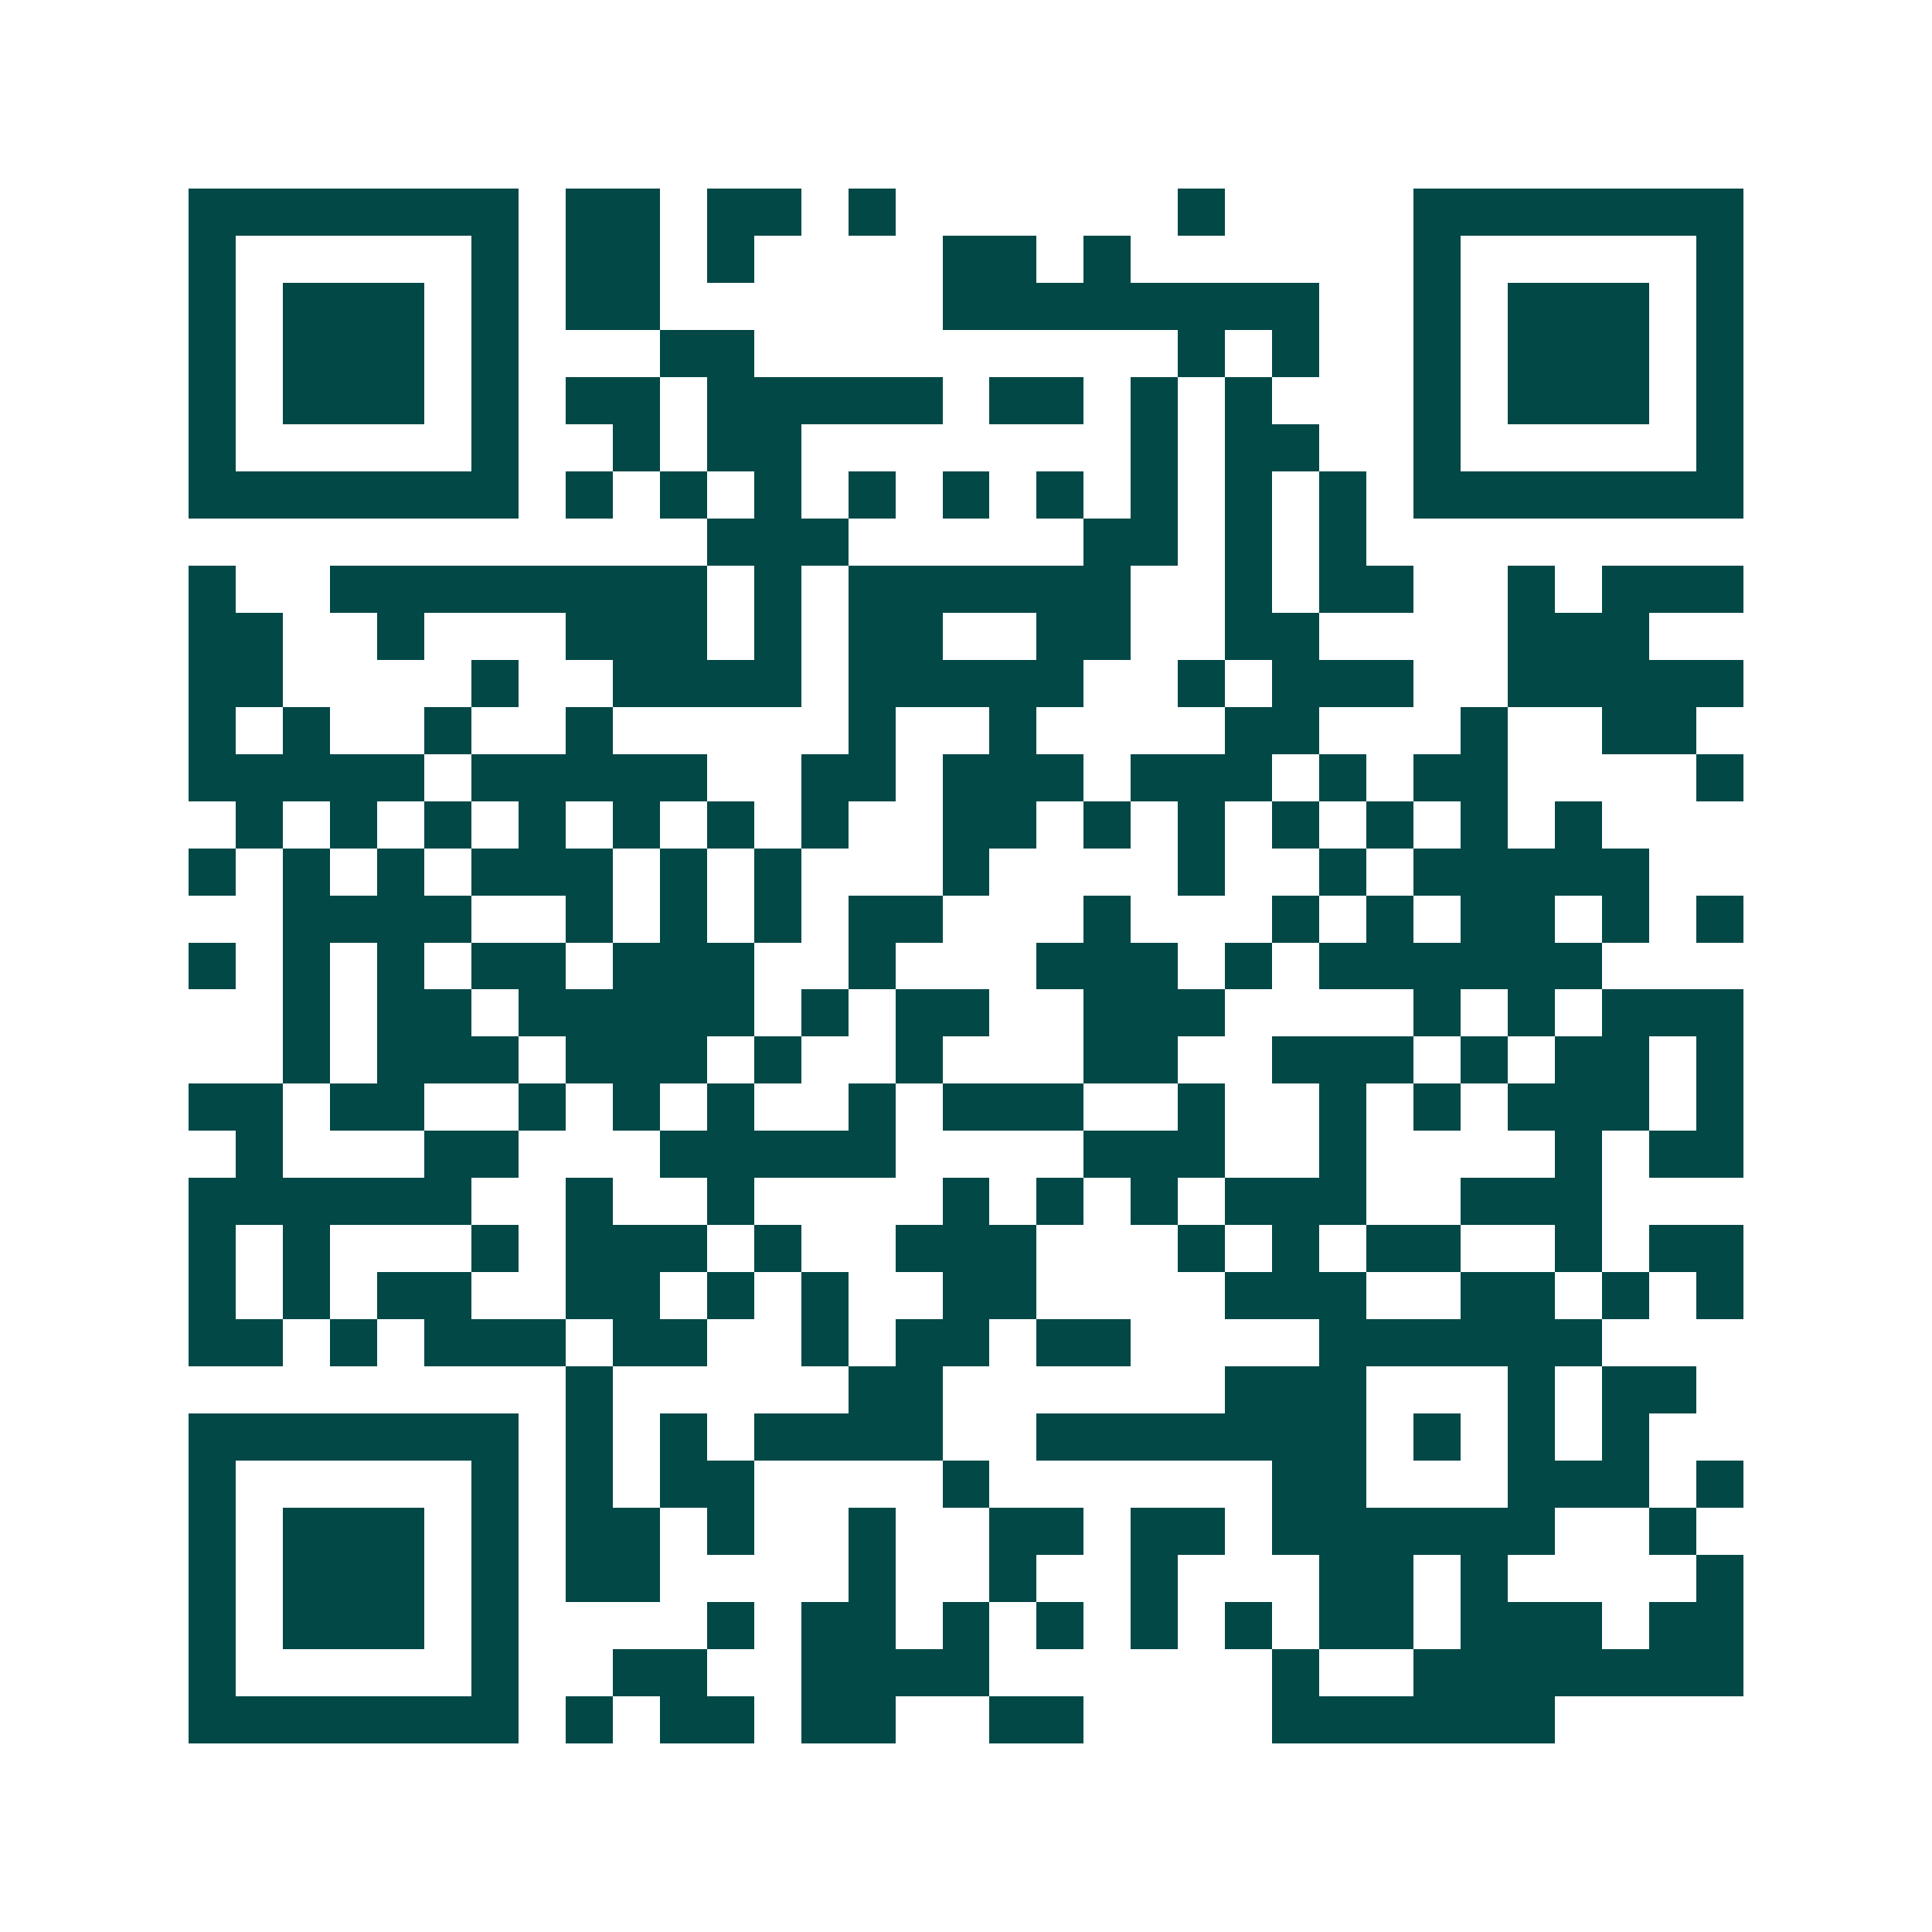 <svg xmlns="http://www.w3.org/2000/svg" width="200" height="200" viewBox="0 0 41 41" shape-rendering="crispEdges"><path fill="#ffffff" d="M0 0h41v41H0z"/><path stroke="#014847" d="M4 4.5h7m1 0h2m1 0h2m1 0h1m6 0h1m4 0h7M4 5.5h1m5 0h1m1 0h2m1 0h1m4 0h2m1 0h1m6 0h1m5 0h1M4 6.5h1m1 0h3m1 0h1m1 0h2m6 0h8m2 0h1m1 0h3m1 0h1M4 7.5h1m1 0h3m1 0h1m3 0h2m9 0h1m1 0h1m2 0h1m1 0h3m1 0h1M4 8.5h1m1 0h3m1 0h1m1 0h2m1 0h5m1 0h2m1 0h1m1 0h1m3 0h1m1 0h3m1 0h1M4 9.5h1m5 0h1m2 0h1m1 0h2m7 0h1m1 0h2m2 0h1m5 0h1M4 10.5h7m1 0h1m1 0h1m1 0h1m1 0h1m1 0h1m1 0h1m1 0h1m1 0h1m1 0h1m1 0h7M15 11.5h3m5 0h2m1 0h1m1 0h1M4 12.5h1m2 0h8m1 0h1m1 0h6m2 0h1m1 0h2m2 0h1m1 0h3M4 13.5h2m2 0h1m3 0h3m1 0h1m1 0h2m2 0h2m2 0h2m4 0h3M4 14.5h2m4 0h1m2 0h4m1 0h5m2 0h1m1 0h3m2 0h5M4 15.5h1m1 0h1m2 0h1m2 0h1m5 0h1m2 0h1m4 0h2m3 0h1m2 0h2M4 16.5h5m1 0h5m2 0h2m1 0h3m1 0h3m1 0h1m1 0h2m4 0h1M5 17.5h1m1 0h1m1 0h1m1 0h1m1 0h1m1 0h1m1 0h1m2 0h2m1 0h1m1 0h1m1 0h1m1 0h1m1 0h1m1 0h1M4 18.5h1m1 0h1m1 0h1m1 0h3m1 0h1m1 0h1m3 0h1m4 0h1m2 0h1m1 0h5M6 19.5h4m2 0h1m1 0h1m1 0h1m1 0h2m3 0h1m3 0h1m1 0h1m1 0h2m1 0h1m1 0h1M4 20.5h1m1 0h1m1 0h1m1 0h2m1 0h3m2 0h1m3 0h3m1 0h1m1 0h6M6 21.5h1m1 0h2m1 0h5m1 0h1m1 0h2m2 0h3m4 0h1m1 0h1m1 0h3M6 22.5h1m1 0h3m1 0h3m1 0h1m2 0h1m3 0h2m2 0h3m1 0h1m1 0h2m1 0h1M4 23.5h2m1 0h2m2 0h1m1 0h1m1 0h1m2 0h1m1 0h3m2 0h1m2 0h1m1 0h1m1 0h3m1 0h1M5 24.5h1m3 0h2m3 0h5m4 0h3m2 0h1m4 0h1m1 0h2M4 25.5h6m2 0h1m2 0h1m4 0h1m1 0h1m1 0h1m1 0h3m2 0h3M4 26.5h1m1 0h1m3 0h1m1 0h3m1 0h1m2 0h3m3 0h1m1 0h1m1 0h2m2 0h1m1 0h2M4 27.5h1m1 0h1m1 0h2m2 0h2m1 0h1m1 0h1m2 0h2m4 0h3m2 0h2m1 0h1m1 0h1M4 28.5h2m1 0h1m1 0h3m1 0h2m2 0h1m1 0h2m1 0h2m4 0h6M12 29.5h1m5 0h2m6 0h3m3 0h1m1 0h2M4 30.5h7m1 0h1m1 0h1m1 0h4m2 0h7m1 0h1m1 0h1m1 0h1M4 31.5h1m5 0h1m1 0h1m1 0h2m4 0h1m6 0h2m3 0h3m1 0h1M4 32.5h1m1 0h3m1 0h1m1 0h2m1 0h1m2 0h1m2 0h2m1 0h2m1 0h6m2 0h1M4 33.5h1m1 0h3m1 0h1m1 0h2m4 0h1m2 0h1m2 0h1m3 0h2m1 0h1m4 0h1M4 34.5h1m1 0h3m1 0h1m4 0h1m1 0h2m1 0h1m1 0h1m1 0h1m1 0h1m1 0h2m1 0h3m1 0h2M4 35.5h1m5 0h1m2 0h2m2 0h4m6 0h1m2 0h7M4 36.5h7m1 0h1m1 0h2m1 0h2m2 0h2m4 0h6"/></svg>
